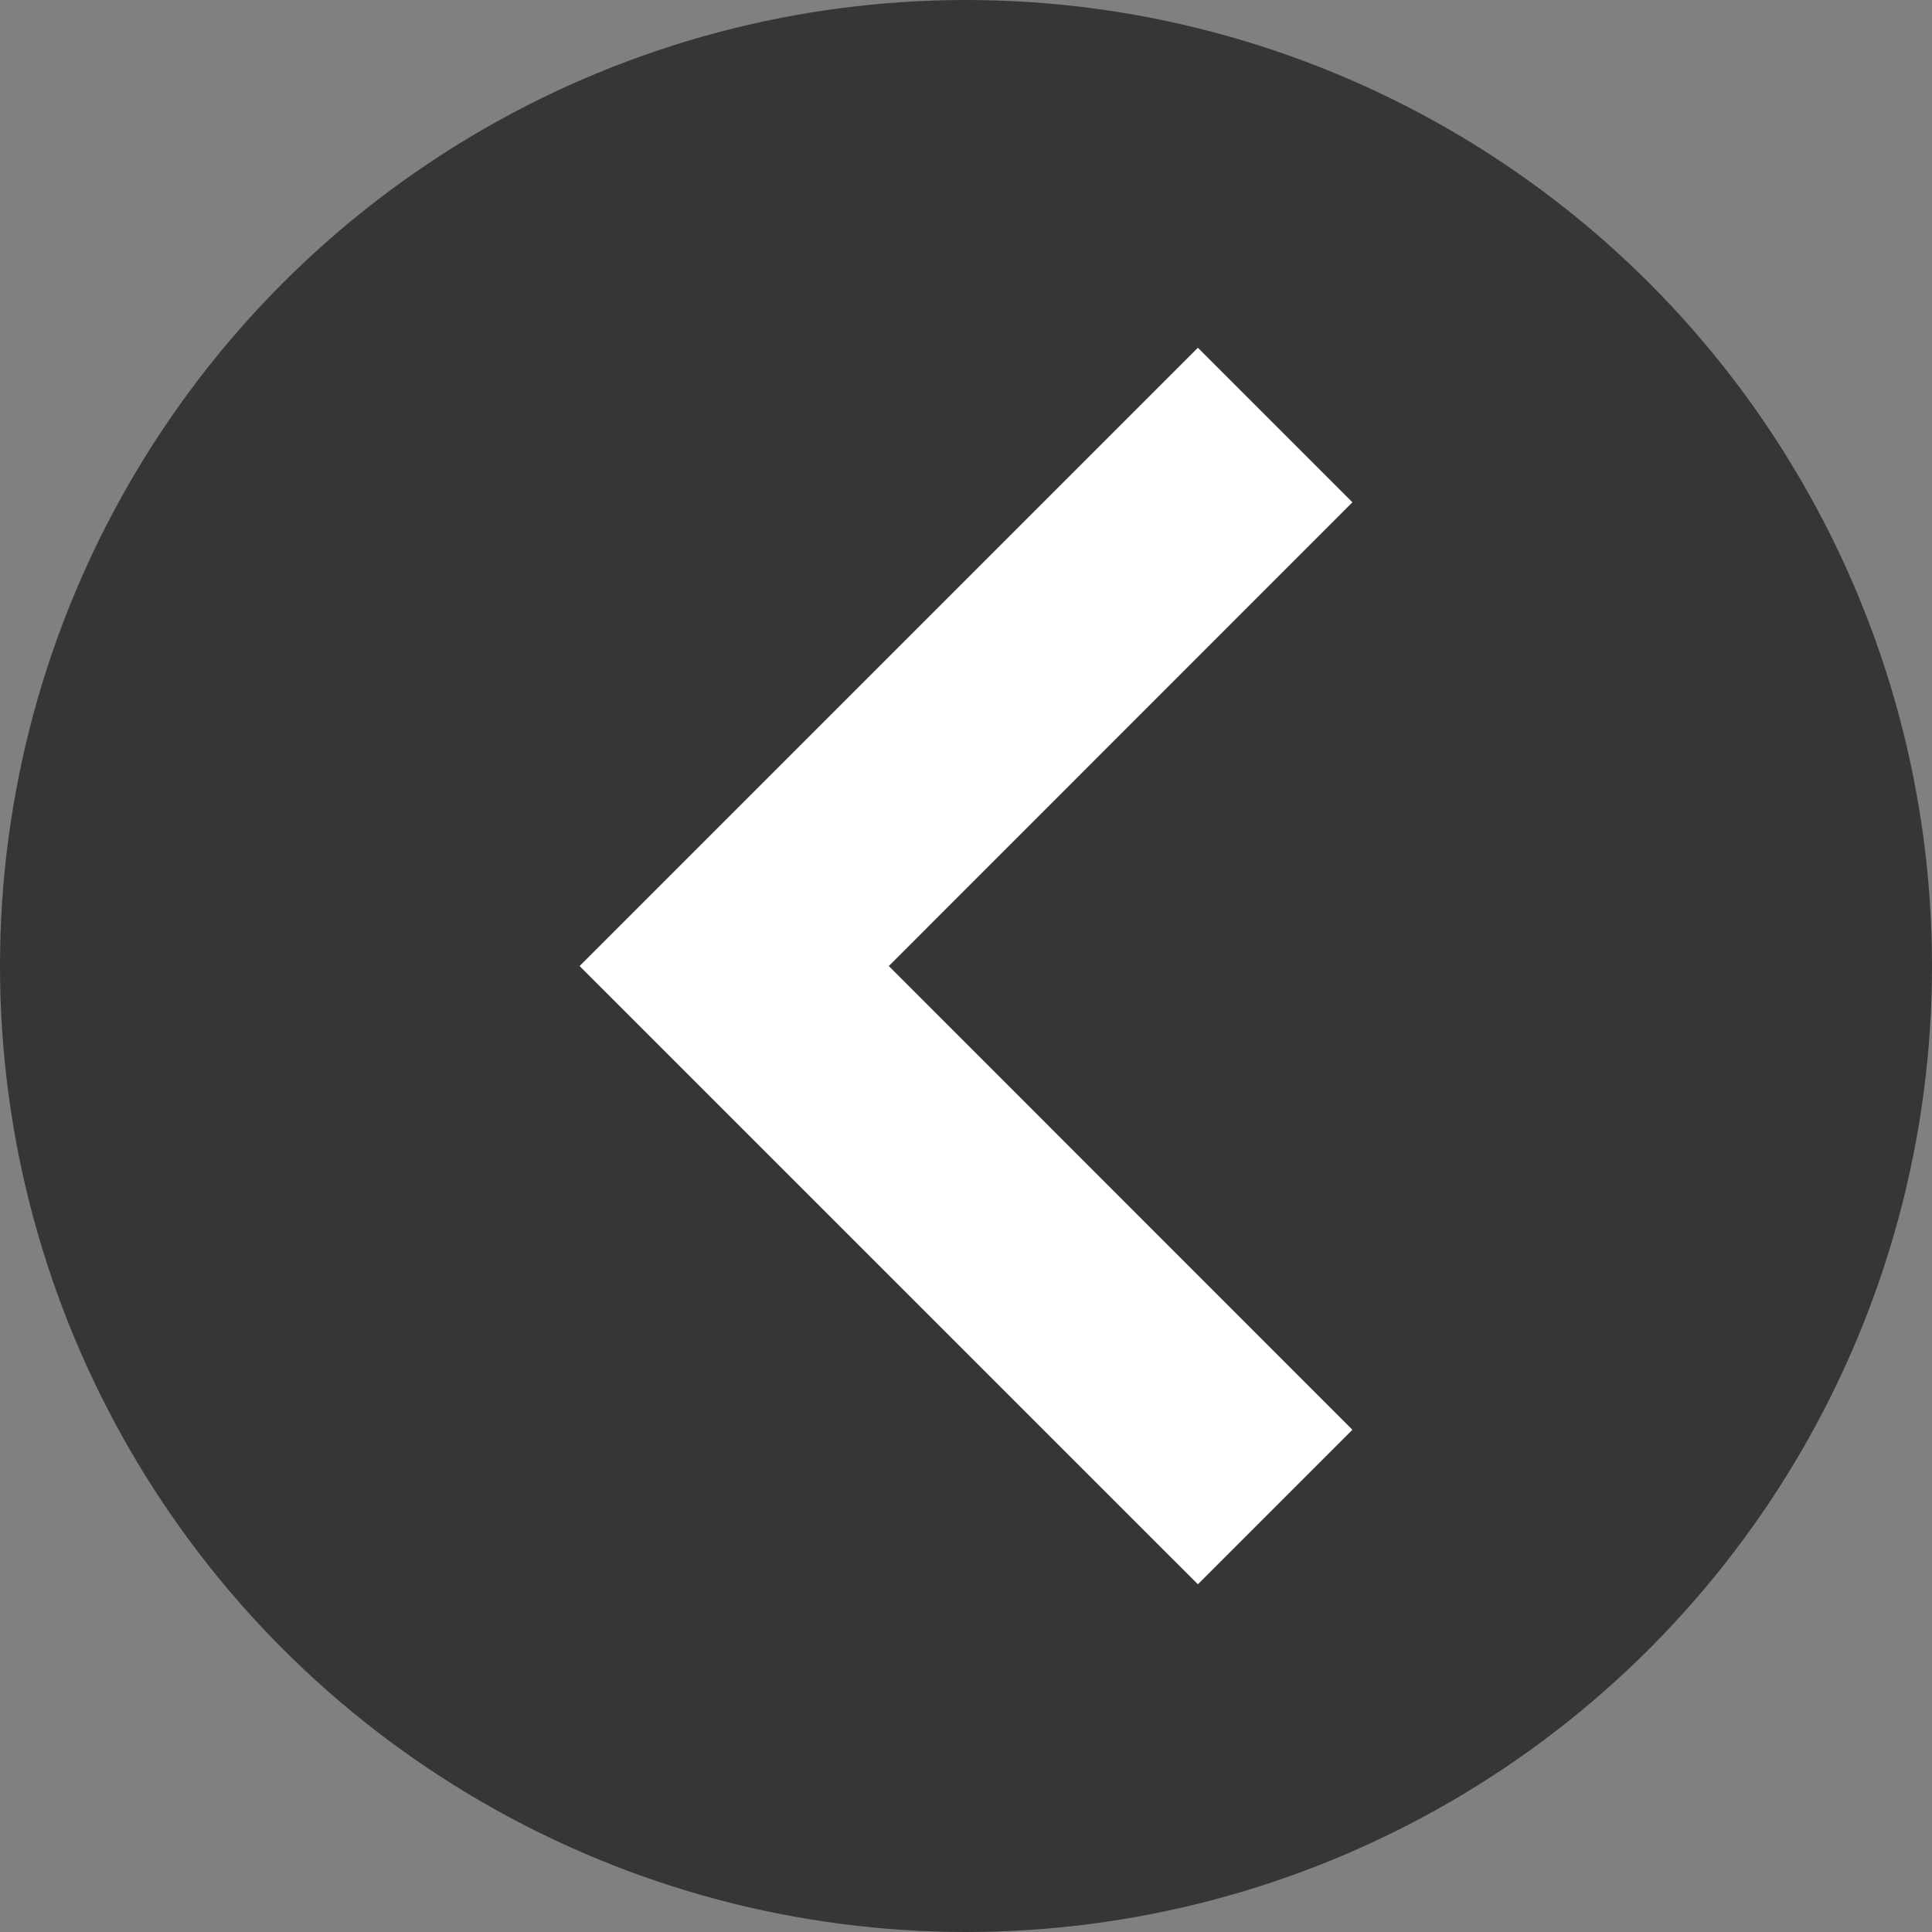 <svg width="50" height="50" viewBox="0 0 50 50" fill="none" xmlns="http://www.w3.org/2000/svg">
<rect x="0" y="0" width="50" height="50" fill="#808080" stroke="none"/>
<circle cx="25" cy="25" r="25" fill="#363636"/>
<path d="M17 23.001L15 25.001L31.001 41.001L35 37.002L23.002 25.001L35 12.999L31.001 9L17 23.001Z" fill="white"/>
</svg>
